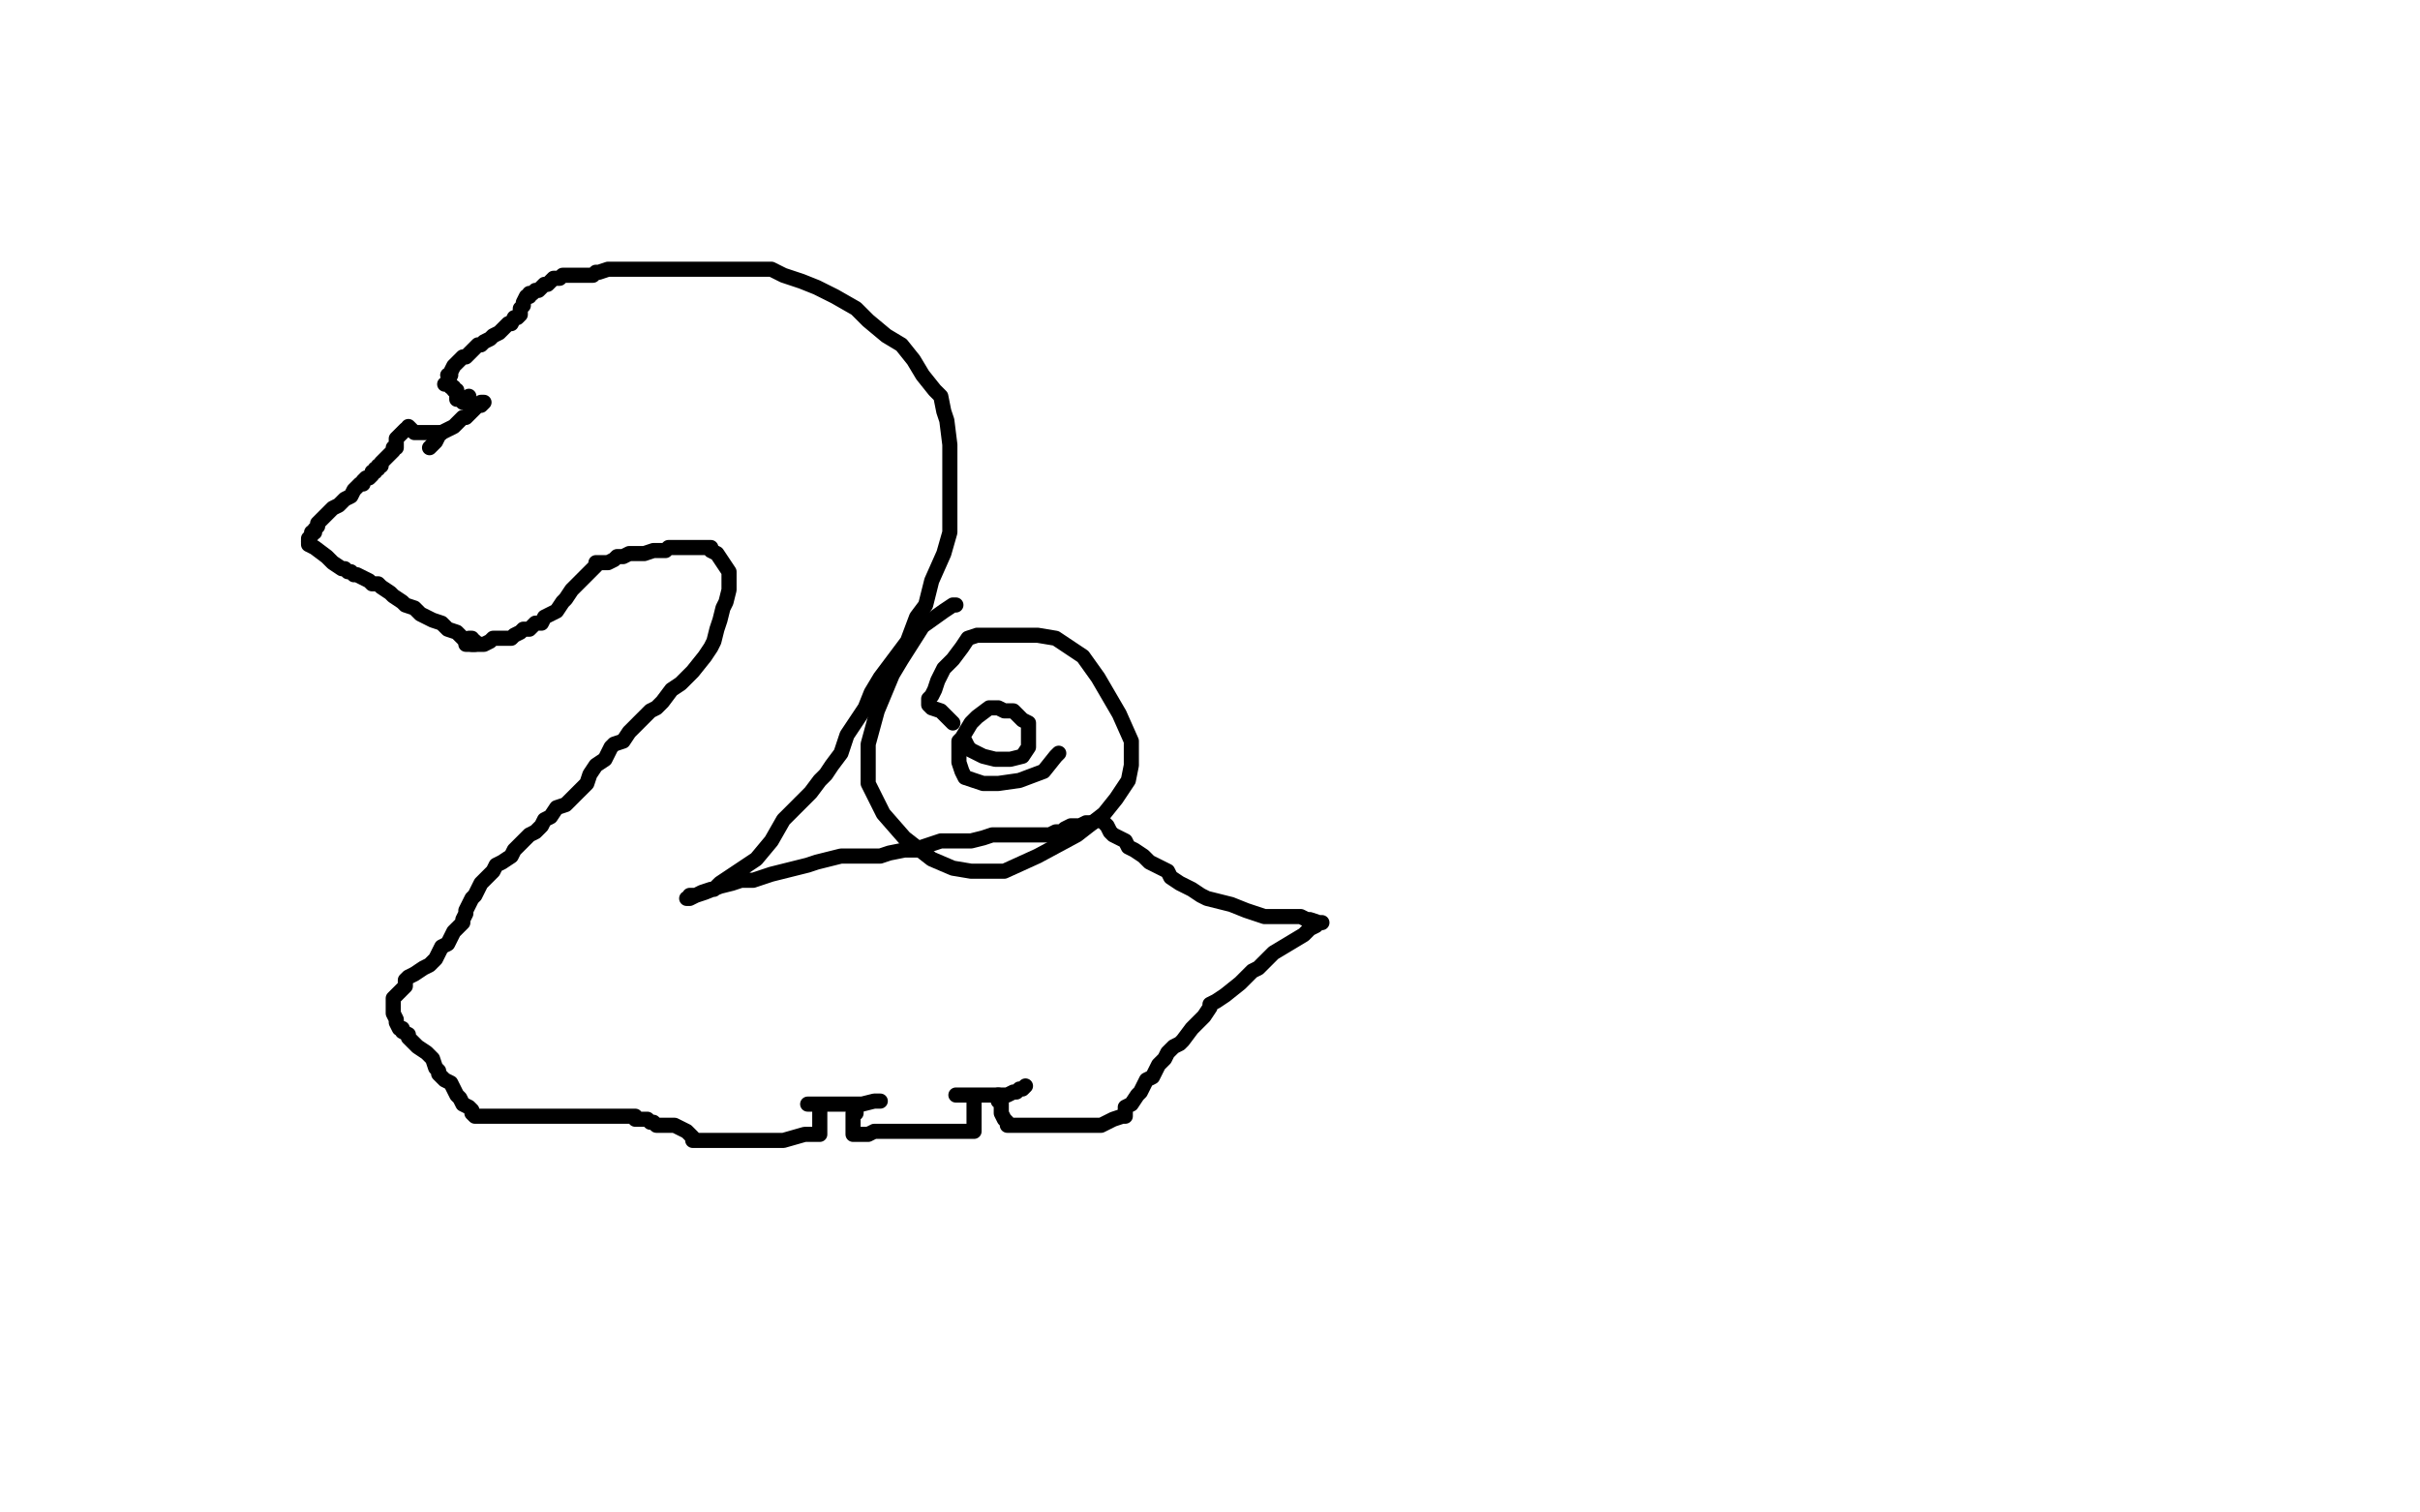 <?xml version="1.0" standalone="no"?>
<!DOCTYPE svg PUBLIC "-//W3C//DTD SVG 1.1//EN"
"http://www.w3.org/Graphics/SVG/1.1/DTD/svg11.dtd">

<svg width="800" height="500" version="1.1" xmlns="http://www.w3.org/2000/svg" xmlns:xlink="http://www.w3.org/1999/xlink" style="stroke-antialiasing: false"><desc>This SVG has been created on https://colorillo.com/</desc><rect x='0' y='0' width='800' height='500' style='fill: rgb(255,255,255); stroke-width:0' /><polyline points="102,179 102,180 102,180 104,181 104,181 108,184 108,184 110,186 110,186 113,188 113,188 114,188 115,189 116,189 117,190 118,190 120,191 122,192 123,193 125,193 126,194 129,196 130,197 133,199 134,200 137,201 139,203 141,204 143,205 146,206 148,208 151,209 153,211 155,212 156,213 157,213 157,212" style="fill: none; stroke: #000000; stroke-width: 5; stroke-linejoin: round; stroke-linecap: round; stroke-antialiasing: false; stroke-antialias: 0; opacity: 1.0"/>
<polyline points="102,179 102,178 102,178 103,177 103,177 103,176 103,176 104,176 104,176 104,175 104,175 105,174 105,173 106,172 107,171 108,170 109,169 110,168 112,167 114,165 116,164 117,162 119,160 120,160 120,159 121,158 122,158 123,157 123,156 124,156 124,155 125,155 125,154 126,154 126,153 127,152 128,151 129,150 130,149 130,148 131,148 131,147 131,146 131,145 132,144 133,143 134,142" style="fill: none; stroke: #000000; stroke-width: 5; stroke-linejoin: round; stroke-linecap: round; stroke-antialiasing: false; stroke-antialias: 0; opacity: 1.0"/>
<polyline points="135,141 136,142 136,142 137,143 137,143 138,143 138,143 139,143 140,143 141,143 142,143 144,143 145,143 146,143" style="fill: none; stroke: #000000; stroke-width: 5; stroke-linejoin: round; stroke-linecap: round; stroke-antialiasing: false; stroke-antialias: 0; opacity: 1.0"/>
<polyline points="142,148 143,147 143,147 144,146 144,146 145,144 145,144 146,143 146,143 148,142 148,142 150,141 151,140 152,139 153,138 154,138 155,137 156,136 157,135 158,134 159,134 160,133 159,133" style="fill: none; stroke: #000000; stroke-width: 5; stroke-linejoin: round; stroke-linecap: round; stroke-antialiasing: false; stroke-antialias: 0; opacity: 1.0"/>
<polyline points="147,127 148,127 148,127 149,127 149,127 149,128 150,128 150,129 151,129 151,130 151,131 151,132 152,132 153,132 153,133 154,133 155,132 155,131" style="fill: none; stroke: #000000; stroke-width: 5; stroke-linejoin: round; stroke-linecap: round; stroke-antialiasing: false; stroke-antialias: 0; opacity: 1.0"/>
<polyline points="148,124 149,124 149,124 149,123 149,123 150,121 150,121 151,120 151,120 152,119 152,119 153,118 153,118 154,118 155,117 156,116 157,115 158,114 159,114 160,113 162,112 163,111 165,110 166,109 167,108 168,107 169,107 170,105 171,105 172,104 172,102 173,101 173,100 174,98 175,98 175,97 176,97 177,96 178,96 180,94 181,94 182,93 183,92 184,92 185,92 186,91 188,91 189,91 190,91 192,91 193,91 194,91 196,91 197,90 198,90 201,89 203,89 206,89 208,89 210,89 213,89 215,89 218,89 221,89 224,89 226,89 229,89 234,89 238,89 241,89 244,89 248,89 251,89 255,89 259,91 265,93 270,95 276,98 283,102 287,106 293,111 298,114 302,119 305,124 309,129 311,131 312,136 313,139 314,147 314,153 314,161 314,167 314,170 314,176 312,183 308,192 307,196 306,200 303,204 300,212 291,224 288,229 286,234 284,237 280,243 278,249 275,253 273,256 271,258 268,262 264,266 259,271 255,278 250,284 244,288 238,292 236,294 235,294 232,295 230,296 228,296 228,297 227,297 228,297 230,296 233,295 238,293 242,292 245,291 249,291 252,290 255,289 259,288 263,287 267,286 270,285 274,284 278,283 282,283 286,283 291,283 294,282 299,281 303,281 305,280 308,279 311,278 314,278 318,278 321,278 325,277 328,276 331,276 336,276 340,276 344,276 347,276 349,275 351,275 352,274 354,273 355,273 356,273 357,273 359,272 360,272 361,272 363,271 364,271 365,272 366,273 367,275 368,276 370,277 372,278 373,280 375,281 378,283 380,285 382,286 386,288 387,290 390,292 392,293 394,294 397,296 399,297 403,298 407,299 412,301 418,303 422,303 427,303 430,303 432,304 433,304 436,305 437,305 436,305 435,306 433,307 431,309 426,312 421,315 417,319 416,320 414,321 412,323 410,325 405,329 402,331 400,332 400,333 398,336 394,340 391,344 390,345 388,346 386,348 385,350 383,352 382,354 381,356 379,357 378,359 377,361 376,362 374,365 372,366 372,368 372,369 371,369 368,370 364,372 360,372 357,372 354,372 353,372 351,372 348,372 347,372 344,372 342,372 340,372 338,372 336,372 335,372 334,372 333,372 333,371 332,370 331,368 331,367 331,366 331,365 331,364 330,364 330,363 330,362" style="fill: none; stroke: #000000; stroke-width: 5; stroke-linejoin: round; stroke-linecap: round; stroke-antialiasing: false; stroke-antialias: 0; opacity: 1.0"/>
<polyline points="339,359 338,360 338,360 337,360 337,360 336,361 336,361 335,361 335,361 333,362 333,362 330,362 330,362 329,362 327,362 326,362 325,362 324,362 323,362 322,362 321,362 320,362 319,362 317,362 316,362" style="fill: none; stroke: #000000; stroke-width: 5; stroke-linejoin: round; stroke-linecap: round; stroke-antialiasing: false; stroke-antialias: 0; opacity: 1.0"/>
<polyline points="322,364 322,365 322,365 322,366 322,366 322,367 322,367 322,369 322,369 322,370 322,371 322,372 322,373 322,374 321,374 320,374 319,374 315,374 312,374 309,374 308,374 307,374 306,374 305,374 304,374 303,374 301,374 300,374 299,374 298,374 296,374 295,374 294,374 293,374 291,374 290,374 289,374 287,375 286,375 284,375 283,375 282,375 282,374 282,373 282,372 282,371 282,370 282,369 282,368 283,368 283,367" style="fill: none; stroke: #000000; stroke-width: 5; stroke-linejoin: round; stroke-linecap: round; stroke-antialiasing: false; stroke-antialias: 0; opacity: 1.0"/>
<polyline points="291,364 290,364 290,364 289,364 289,364 285,365 285,365 281,365 281,365 278,365 278,365 276,365 274,365 273,365 272,365 271,365 270,365 269,365 268,365 267,365" style="fill: none; stroke: #000000; stroke-width: 5; stroke-linejoin: round; stroke-linecap: round; stroke-antialiasing: false; stroke-antialias: 0; opacity: 1.0"/>
<polyline points="271,366 271,367 271,367 271,368 271,368 271,369 271,369 271,370 271,371 271,372 271,373 271,374 271,375 270,375 269,375 266,375 259,377 255,377 254,377 253,377 252,377 251,377 250,377 248,377 246,377 245,377 244,377 243,377 242,377 241,377 240,377 239,377 238,377 236,377 235,377 234,377 232,377 231,377 229,377 229,376 227,374 225,373 223,372 222,372 221,372 219,372 218,372 217,372 216,371 215,371 214,370 213,370 211,370 210,370 210,369 207,369 205,369 202,369 199,369 197,369 194,369 192,369 191,369 190,369 189,369 186,369 185,369 183,369 181,369 176,369 175,369 172,369 171,369 169,369 168,369 165,369 164,369 161,369 160,369 159,369 158,369 157,369 156,368 156,367 155,366 153,365 152,363 151,362 150,360 149,358 147,357 146,356 145,355 145,354 144,353 143,350 141,348 138,346 136,344 135,343 135,342 133,341 133,340 132,340 131,338 131,337 130,335 130,334 130,333 130,331 130,330 131,329 132,328 134,326 134,324 135,323 137,322 140,320 142,319 144,317 145,315 146,313 148,312 149,310 150,308 151,307 152,306 153,305 153,304 154,302 154,301 155,299 156,297 157,296 158,294 159,292 161,290 163,288 164,286 166,285 169,283 170,281 172,279 175,276 177,275 179,273 180,271 182,270 184,267 187,266 189,264 190,263 192,261 194,259 195,256 197,253 200,251 202,247 203,246 206,245 208,242 211,239 213,237 215,235 217,234 219,232 222,228 225,226 229,222 233,217 235,214 236,212 237,208 238,205 239,201 240,199 241,195 241,192 241,189 239,186 237,183 235,182 235,181 232,181 231,181 228,181 227,181 226,181 224,181 223,181 221,181 220,182 217,182 216,182 213,183 212,183 211,183 209,183 208,183 206,184 204,184 203,185 201,186 199,186 197,186 197,187 195,189 194,190 193,191 192,192 191,193 189,195 187,198 186,199 184,202 182,203 180,204 179,206 177,206 176,207 175,208 174,208 173,208 172,209 170,210 169,211 168,211 167,211 166,211 165,211 163,211 162,212 160,213 159,213 158,213 157,213 156,213 155,213 154,213 155,212 155,211 156,211" style="fill: none; stroke: #000000; stroke-width: 5; stroke-linejoin: round; stroke-linecap: round; stroke-antialiasing: false; stroke-antialias: 0; opacity: 1.0"/>
<polyline points="316,200 315,200 315,200 312,202 312,202 305,207 305,207 298,218 298,218 295,223 295,223 290,235 290,235 287,246 287,246 287,255 287,255 287,259 287,259 292,269 292,269 299,277 299,277 308,284 308,284 315,287 321,288 332,288 343,283 356,276 365,269 369,264 373,258 374,253 374,245 370,236 363,224 358,217 352,213 349,211 343,210 337,210 332,210 328,210 323,210 320,211 318,214 315,218 312,221 310,225 309,228 308,230 307,231 307,232 307,233 308,234 311,235 313,237 315,239" style="fill: none; stroke: #000000; stroke-width: 5; stroke-linejoin: round; stroke-linecap: round; stroke-antialiasing: false; stroke-antialias: 0; opacity: 1.0"/>
<polyline points="319,245 320,247 320,247 321,248 321,248 323,249 323,249 325,250 325,250 329,251 334,251 338,250 340,247 340,244 340,242 340,239 338,238 335,235 332,235 330,234 327,234 323,237 321,239 318,244 317,245 317,247 317,250 317,252 318,255 319,257 322,258 325,259 330,259 337,258 345,255 349,250 350,249" style="fill: none; stroke: #000000; stroke-width: 5; stroke-linejoin: round; stroke-linecap: round; stroke-antialiasing: false; stroke-antialias: 0; opacity: 1.0"/>
</svg>
